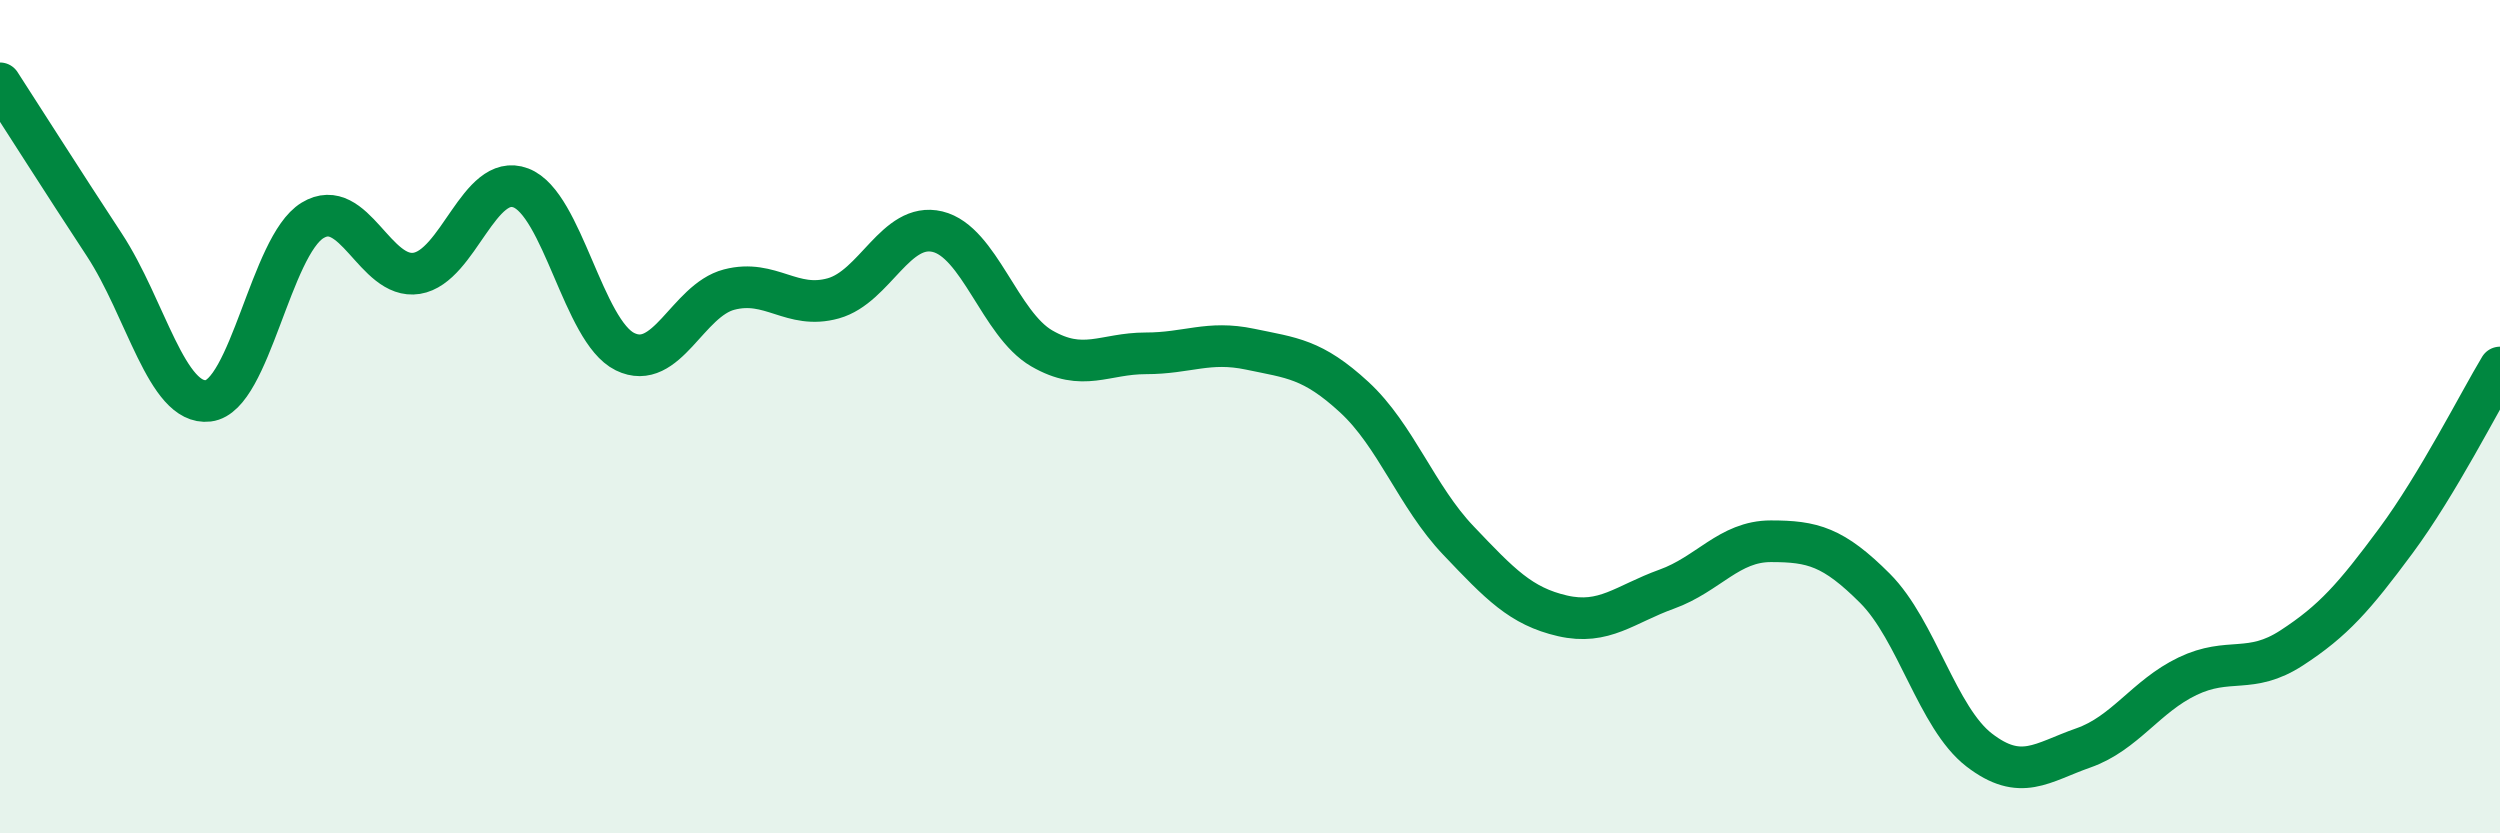 
    <svg width="60" height="20" viewBox="0 0 60 20" xmlns="http://www.w3.org/2000/svg">
      <path
        d="M 0,2 C 0.5,2.77 1.5,4.35 2.5,5.87 C 3.5,7.39 4,9.74 5,9.62 C 6,9.5 6.5,5.9 7.5,5.29 C 8.5,4.68 9,6.72 10,6.56 C 11,6.4 11.5,4.13 12.5,4.51 C 13.5,4.89 14,7.95 15,8.44 C 16,8.93 16.5,7.21 17.5,6.95 C 18.5,6.69 19,7.44 20,7.16 C 21,6.88 21.5,5.32 22.5,5.56 C 23.5,5.8 24,7.78 25,8.36 C 26,8.94 26.5,8.48 27.5,8.48 C 28.5,8.48 29,8.17 30,8.38 C 31,8.59 31.5,8.61 32.5,9.53 C 33.5,10.45 34,11.92 35,12.97 C 36,14.02 36.5,14.55 37.5,14.78 C 38.5,15.01 39,14.5 40,14.14 C 41,13.78 41.5,12.99 42.5,12.99 C 43.5,12.99 44,13.12 45,14.12 C 46,15.12 46.5,17.23 47.5,18 C 48.5,18.77 49,18.3 50,17.95 C 51,17.6 51.5,16.71 52.5,16.23 C 53.5,15.75 54,16.2 55,15.55 C 56,14.9 56.5,14.33 57.5,12.98 C 58.5,11.63 59.5,9.65 60,8.82L60 20L0 20Z"
        fill="#008740"
        opacity="0.1"
        stroke-linecap="round"
        stroke-linejoin="round"
      />
      <path
        d="M 0,2 C 0.5,2.77 1.5,4.35 2.5,5.87 C 3.5,7.39 4,9.74 5,9.62 C 6,9.5 6.5,5.9 7.5,5.29 C 8.5,4.68 9,6.72 10,6.56 C 11,6.4 11.5,4.13 12.5,4.51 C 13.5,4.89 14,7.95 15,8.44 C 16,8.93 16.5,7.21 17.5,6.95 C 18.5,6.69 19,7.44 20,7.16 C 21,6.88 21.5,5.32 22.5,5.56 C 23.5,5.8 24,7.78 25,8.36 C 26,8.94 26.5,8.48 27.5,8.48 C 28.5,8.48 29,8.17 30,8.38 C 31,8.59 31.5,8.61 32.5,9.53 C 33.5,10.45 34,11.92 35,12.97 C 36,14.02 36.5,14.55 37.5,14.78 C 38.5,15.01 39,14.5 40,14.14 C 41,13.78 41.5,12.99 42.5,12.99 C 43.5,12.99 44,13.12 45,14.12 C 46,15.12 46.5,17.23 47.5,18 C 48.5,18.77 49,18.3 50,17.95 C 51,17.6 51.5,16.71 52.5,16.23 C 53.5,15.75 54,16.2 55,15.55 C 56,14.9 56.5,14.33 57.5,12.98 C 58.5,11.63 59.5,9.65 60,8.82"
        stroke="#008740"
        stroke-width="1"
        fill="none"
        stroke-linecap="round"
        stroke-linejoin="round"
      />
    </svg>
  